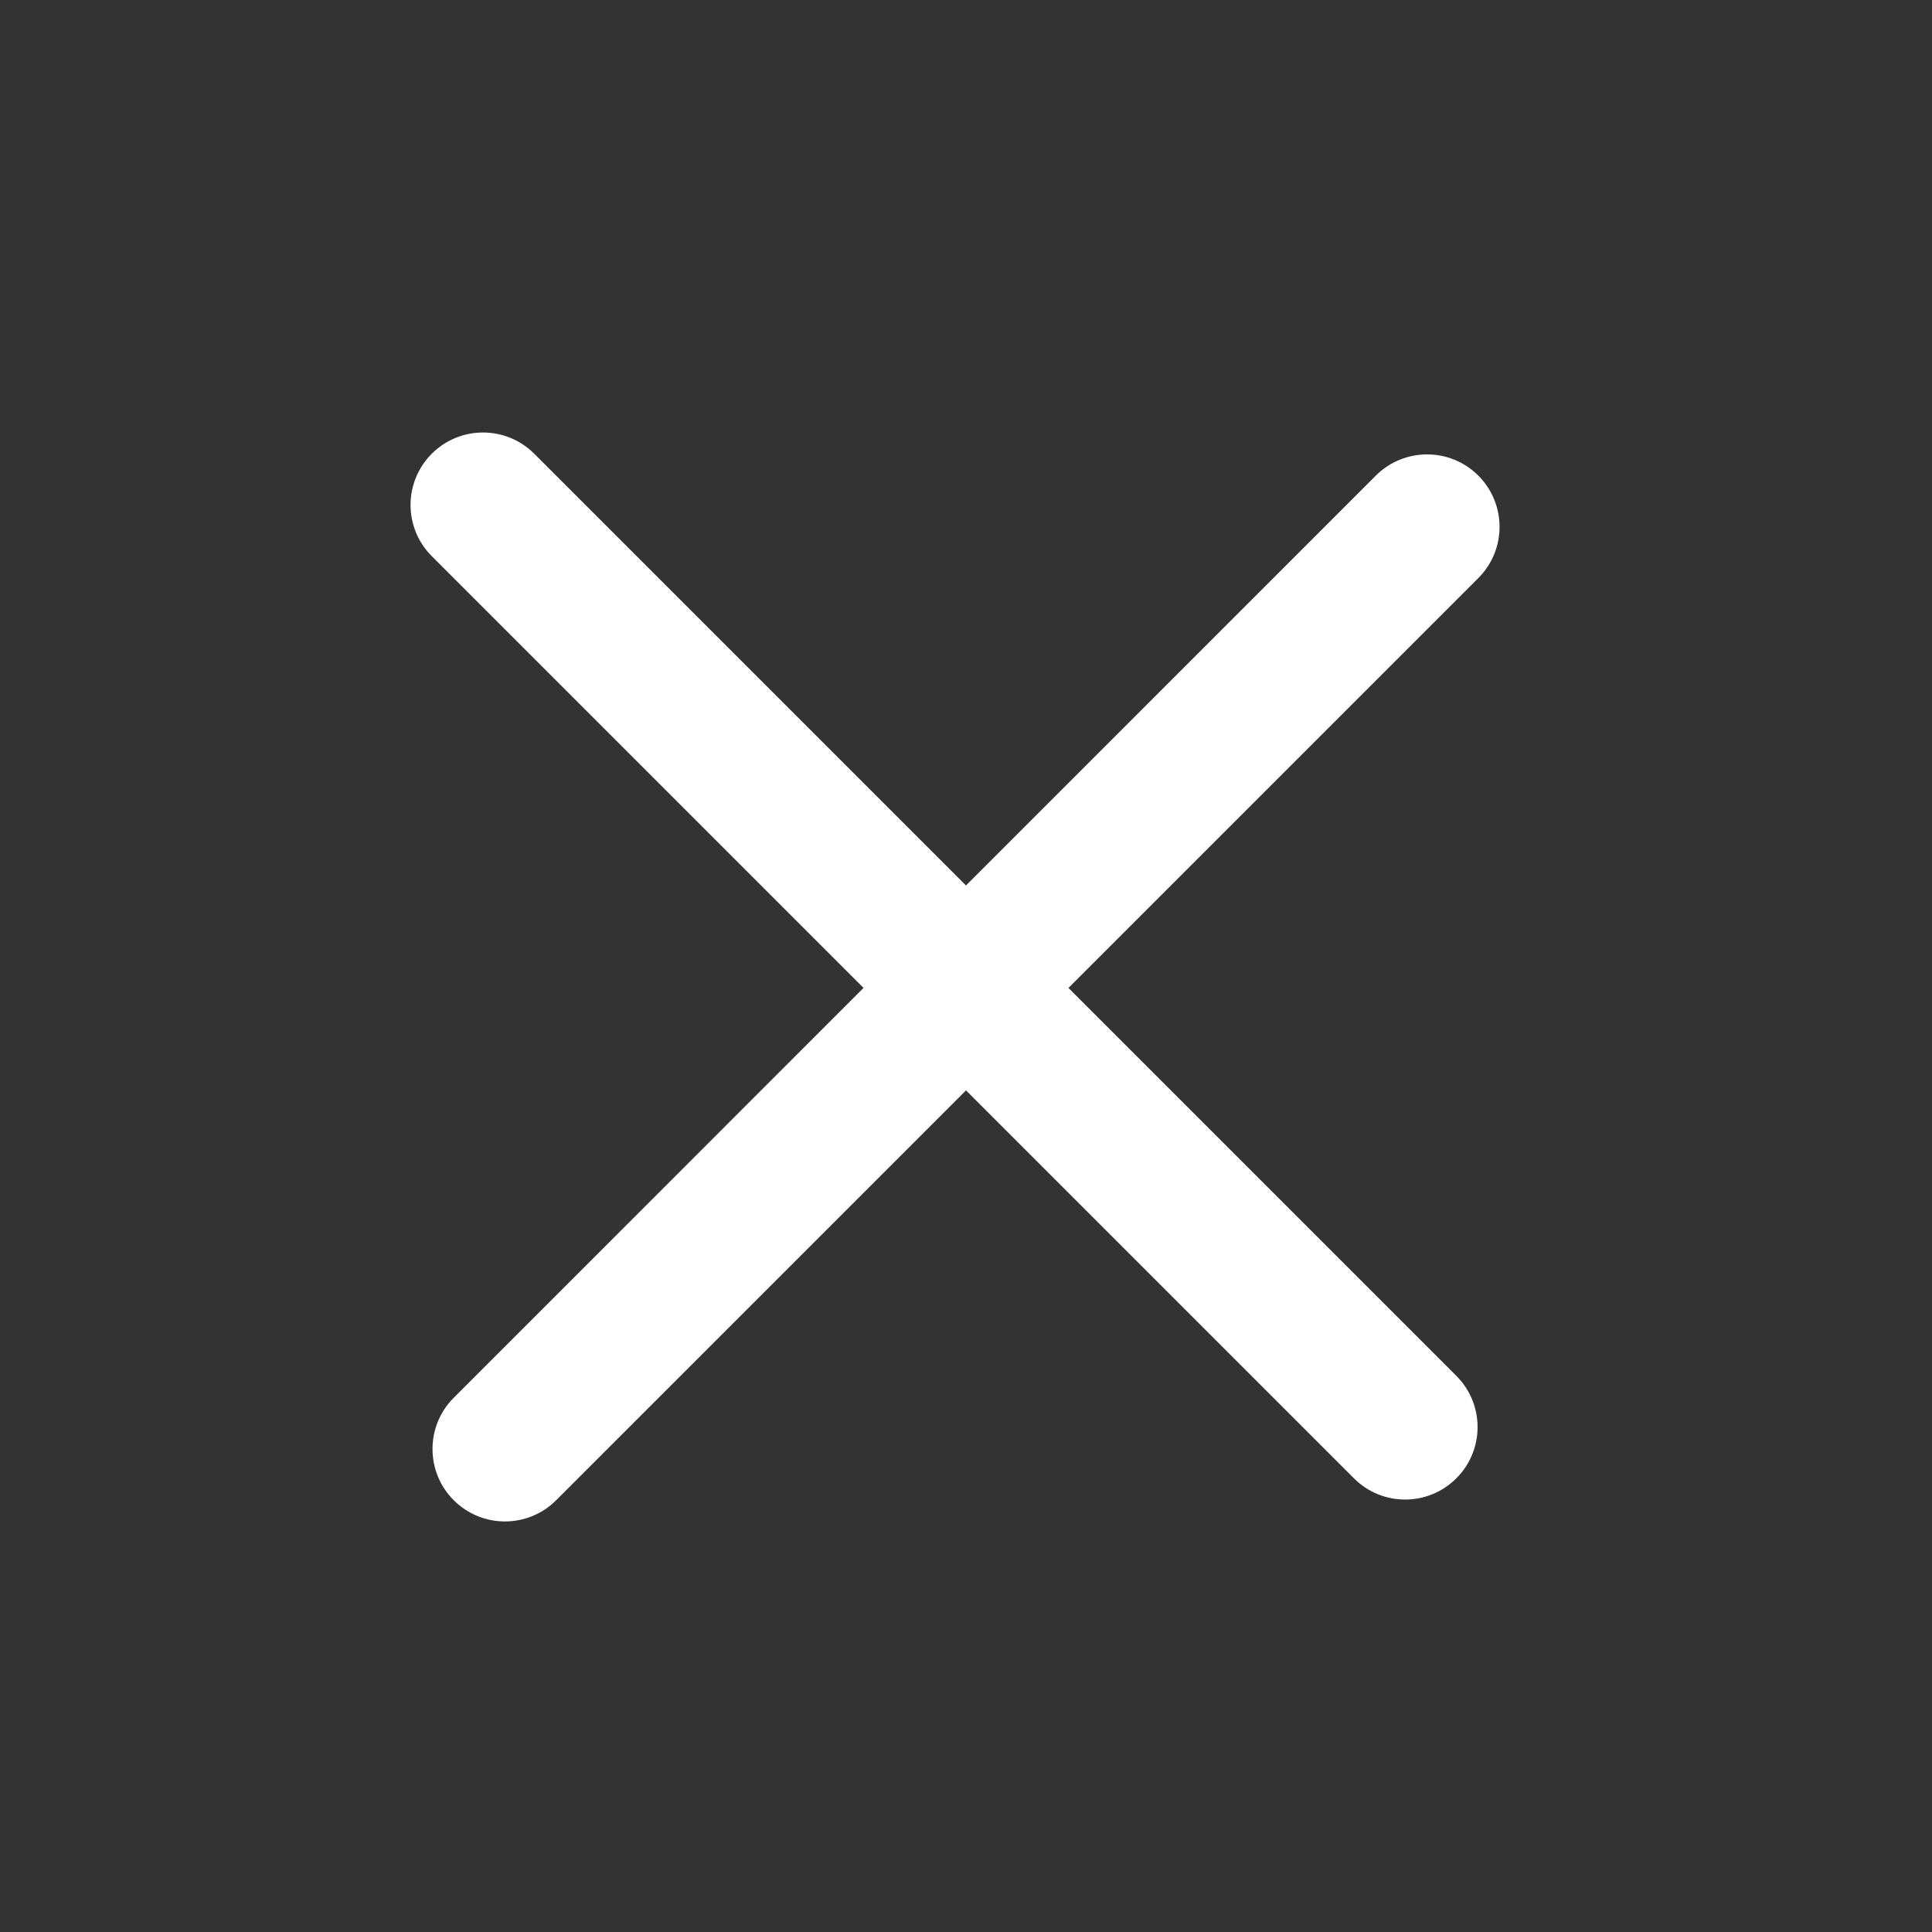 <svg width="24" height="24" viewBox="0 0 24 24" fill="none" xmlns="http://www.w3.org/2000/svg">
<rect x="0" y="0" width="24" height="24" fill="#333333" stroke="none"/>
<g id="close" clip-path="url(#clip0_6_328)">
<path id="Vector" d="M18.364 7.181L6.909 18.636C6.558 18.988 5.988 18.988 5.636 18.636C5.285 18.285 5.285 17.715 5.636 17.364L17.091 5.908C17.443 5.557 18.013 5.557 18.364 5.908C18.716 6.26 18.716 6.83 18.364 7.181Z" fill="white"/>
<path id="Vector_2" d="M16.819 18.364L5.364 6.909C5.012 6.558 5.012 5.988 5.364 5.636C5.715 5.285 6.285 5.285 6.636 5.636L18.091 17.091C18.443 17.443 18.443 18.013 18.091 18.364C17.74 18.716 17.17 18.716 16.819 18.364Z" fill="white"/>
</g>
<defs>
<clipPath id="clip0_6_328">
<rect width="24" height="24" fill="white"/>
</clipPath>
</defs>
</svg>
